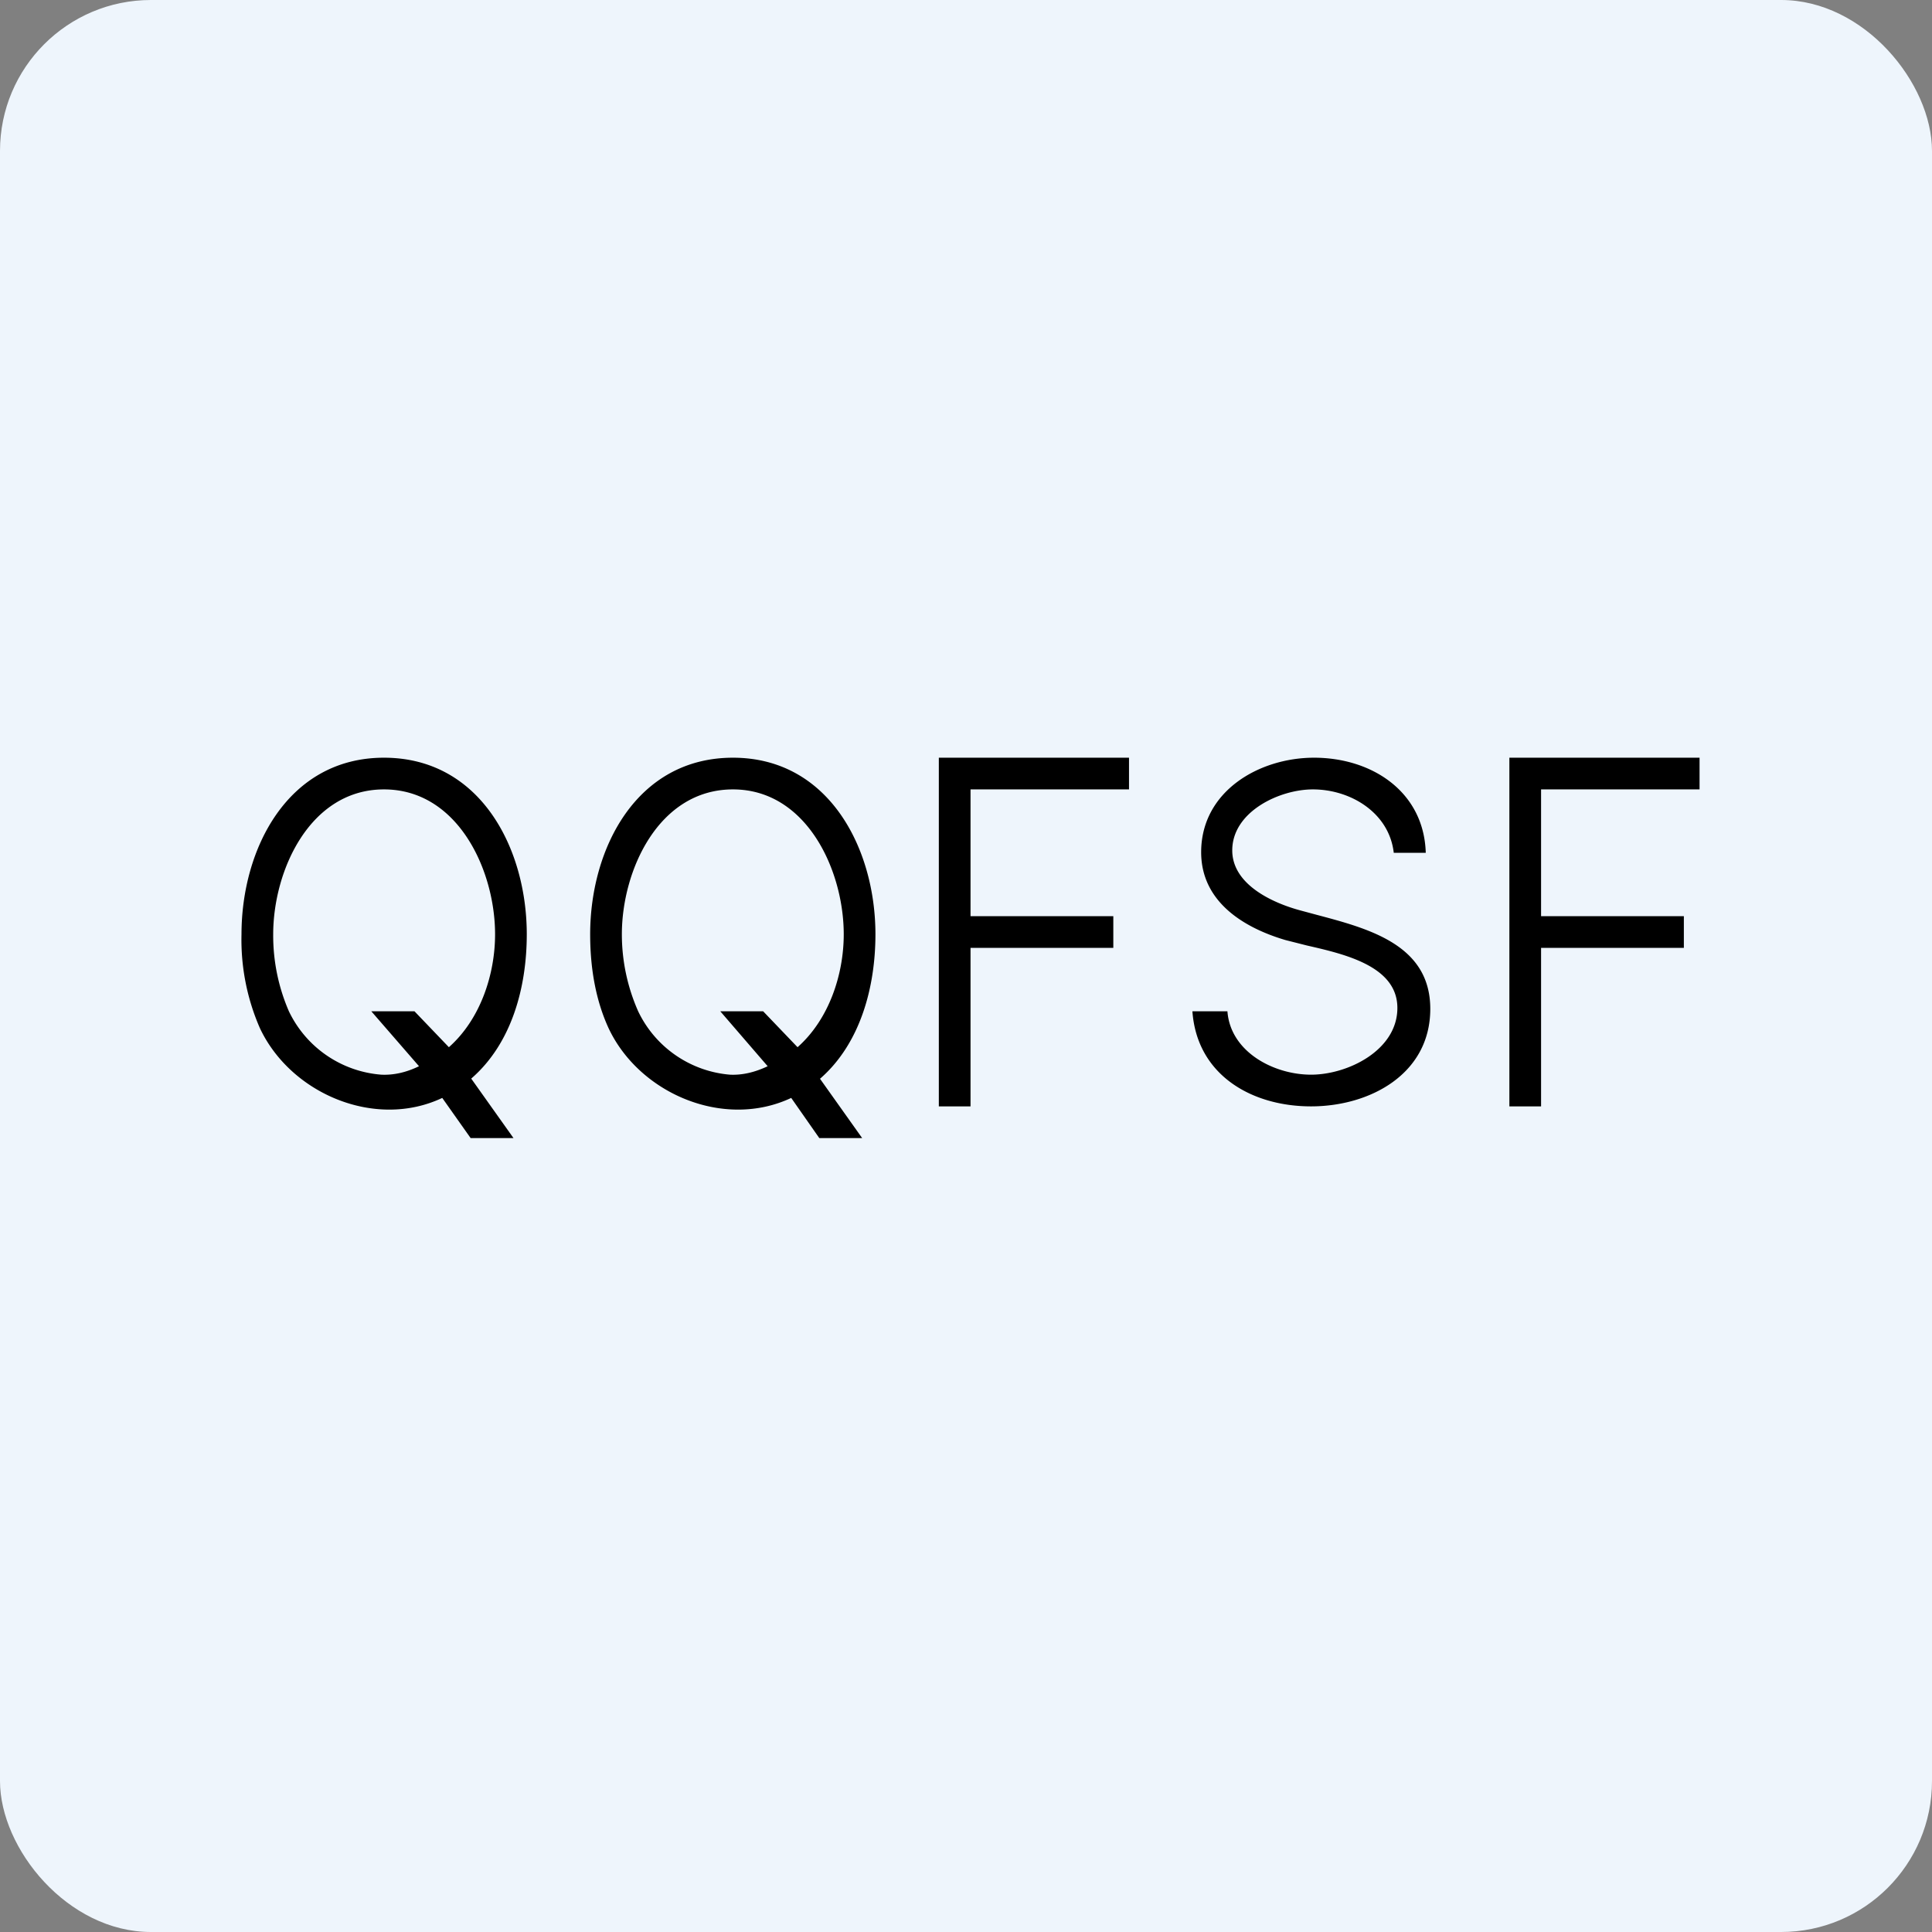 <!-- by FastBull --><svg xmlns="http://www.w3.org/2000/svg" width="64" height="64" viewBox="0 0 64 64"><rect x="0" y="0" width="64" height="64" fill="#808080" stroke="none"/><rect x="0" y="0" width="64" height="64" rx="5" ry="5" fill="#eef5fc" /><path fill="#eef5fc" d="M 2.75,2 L 61.55,2 L 61.55,60.80 L 2.75,60.80 L 2.75,2" /><path d="M 12.30,33.50 L 13.73,33.50 L 14.87,34.69 C 15.92,33.76 16.40,32.27 16.40,30.95 C 16.40,28.83 15.17,26.15 12.72,26.15 C 10.27,26.15 9.05,28.83 9.05,30.95 A 6.30,6.30 0 0,0 9.57,33.50 A 3.71,3.71 0 0,0 12.63,35.60 C 13.05,35.62 13.47,35.52 13.88,35.32 L 12.30,33.50 M 17.45,30.95 C 17.45,32.69 16.96,34.56 15.61,35.73 L 17.01,37.70 L 15.59,37.70 L 14.65,36.37 C 12.43,37.42 9.63,36.23 8.61,34.06 A 7.31,7.31 0 0,1 8,30.95 C 8,28.11 9.54,25.10 12.72,25.10 C 15.91,25.10 17.45,28.10 17.45,30.95 M 31.10,25.10 L 31.10,36.65 L 32.15,36.65 L 32.15,31.40 L 36.88,31.40 L 36.88,30.35 L 32.15,30.35 L 32.15,26.15 L 37.40,26.15 L 37.40,25.10 L 31.10,25.10 M 46.17,28.25 C 46.02,26.93 44.75,26.15 43.49,26.15 C 42.38,26.15 40.82,26.89 40.82,28.17 C 40.82,29.30 42.15,29.91 43.08,30.16 L 43.60,30.30 C 45.33,30.76 47.38,31.29 47.38,33.42 C 47.38,35.58 45.38,36.65 43.43,36.65 C 41.46,36.65 39.65,35.61 39.50,33.50 L 40.66,33.50 C 40.76,34.85 42.20,35.60 43.43,35.60 C 44.65,35.60 46.29,34.79 46.29,33.39 C 46.29,32.01 44.56,31.61 43.29,31.32 L 42.58,31.14 C 41.16,30.72 39.79,29.85 39.79,28.23 C 39.79,26.21 41.71,25.10 43.53,25.10 C 45.44,25.10 47.17,26.22 47.23,28.25 L 46.18,28.25 L 46.17,28.25 M 50,36.65 L 50,25.10 L 56.30,25.10 L 56.30,26.15 L 51.05,26.15 L 51.05,30.35 L 55.78,30.35 L 55.78,31.40 L 51.05,31.40 L 51.05,36.65 L 50,36.65 M 25.28,33.50 L 23.86,33.50 L 25.43,35.32 C 25.01,35.52 24.59,35.62 24.18,35.60 A 3.71,3.71 0 0,1 21.14,33.50 A 6.30,6.30 0 0,1 20.60,30.95 C 20.60,28.83 21.82,26.15 24.28,26.15 C 26.72,26.15 27.95,28.83 27.95,30.95 C 27.95,32.27 27.47,33.76 26.42,34.69 L 25.28,33.50 M 27.17,35.73 C 28.51,34.56 29,32.68 29,30.95 C 29,28.11 27.46,25.10 24.28,25.10 C 21.09,25.10 19.55,28.10 19.55,30.95 C 19.55,32.15 19.76,33.19 20.16,34.06 C 21.18,36.23 23.98,37.42 26.21,36.37 L 27.14,37.70 L 28.56,37.70 L 27.16,35.73 L 27.17,35.73" /></svg>